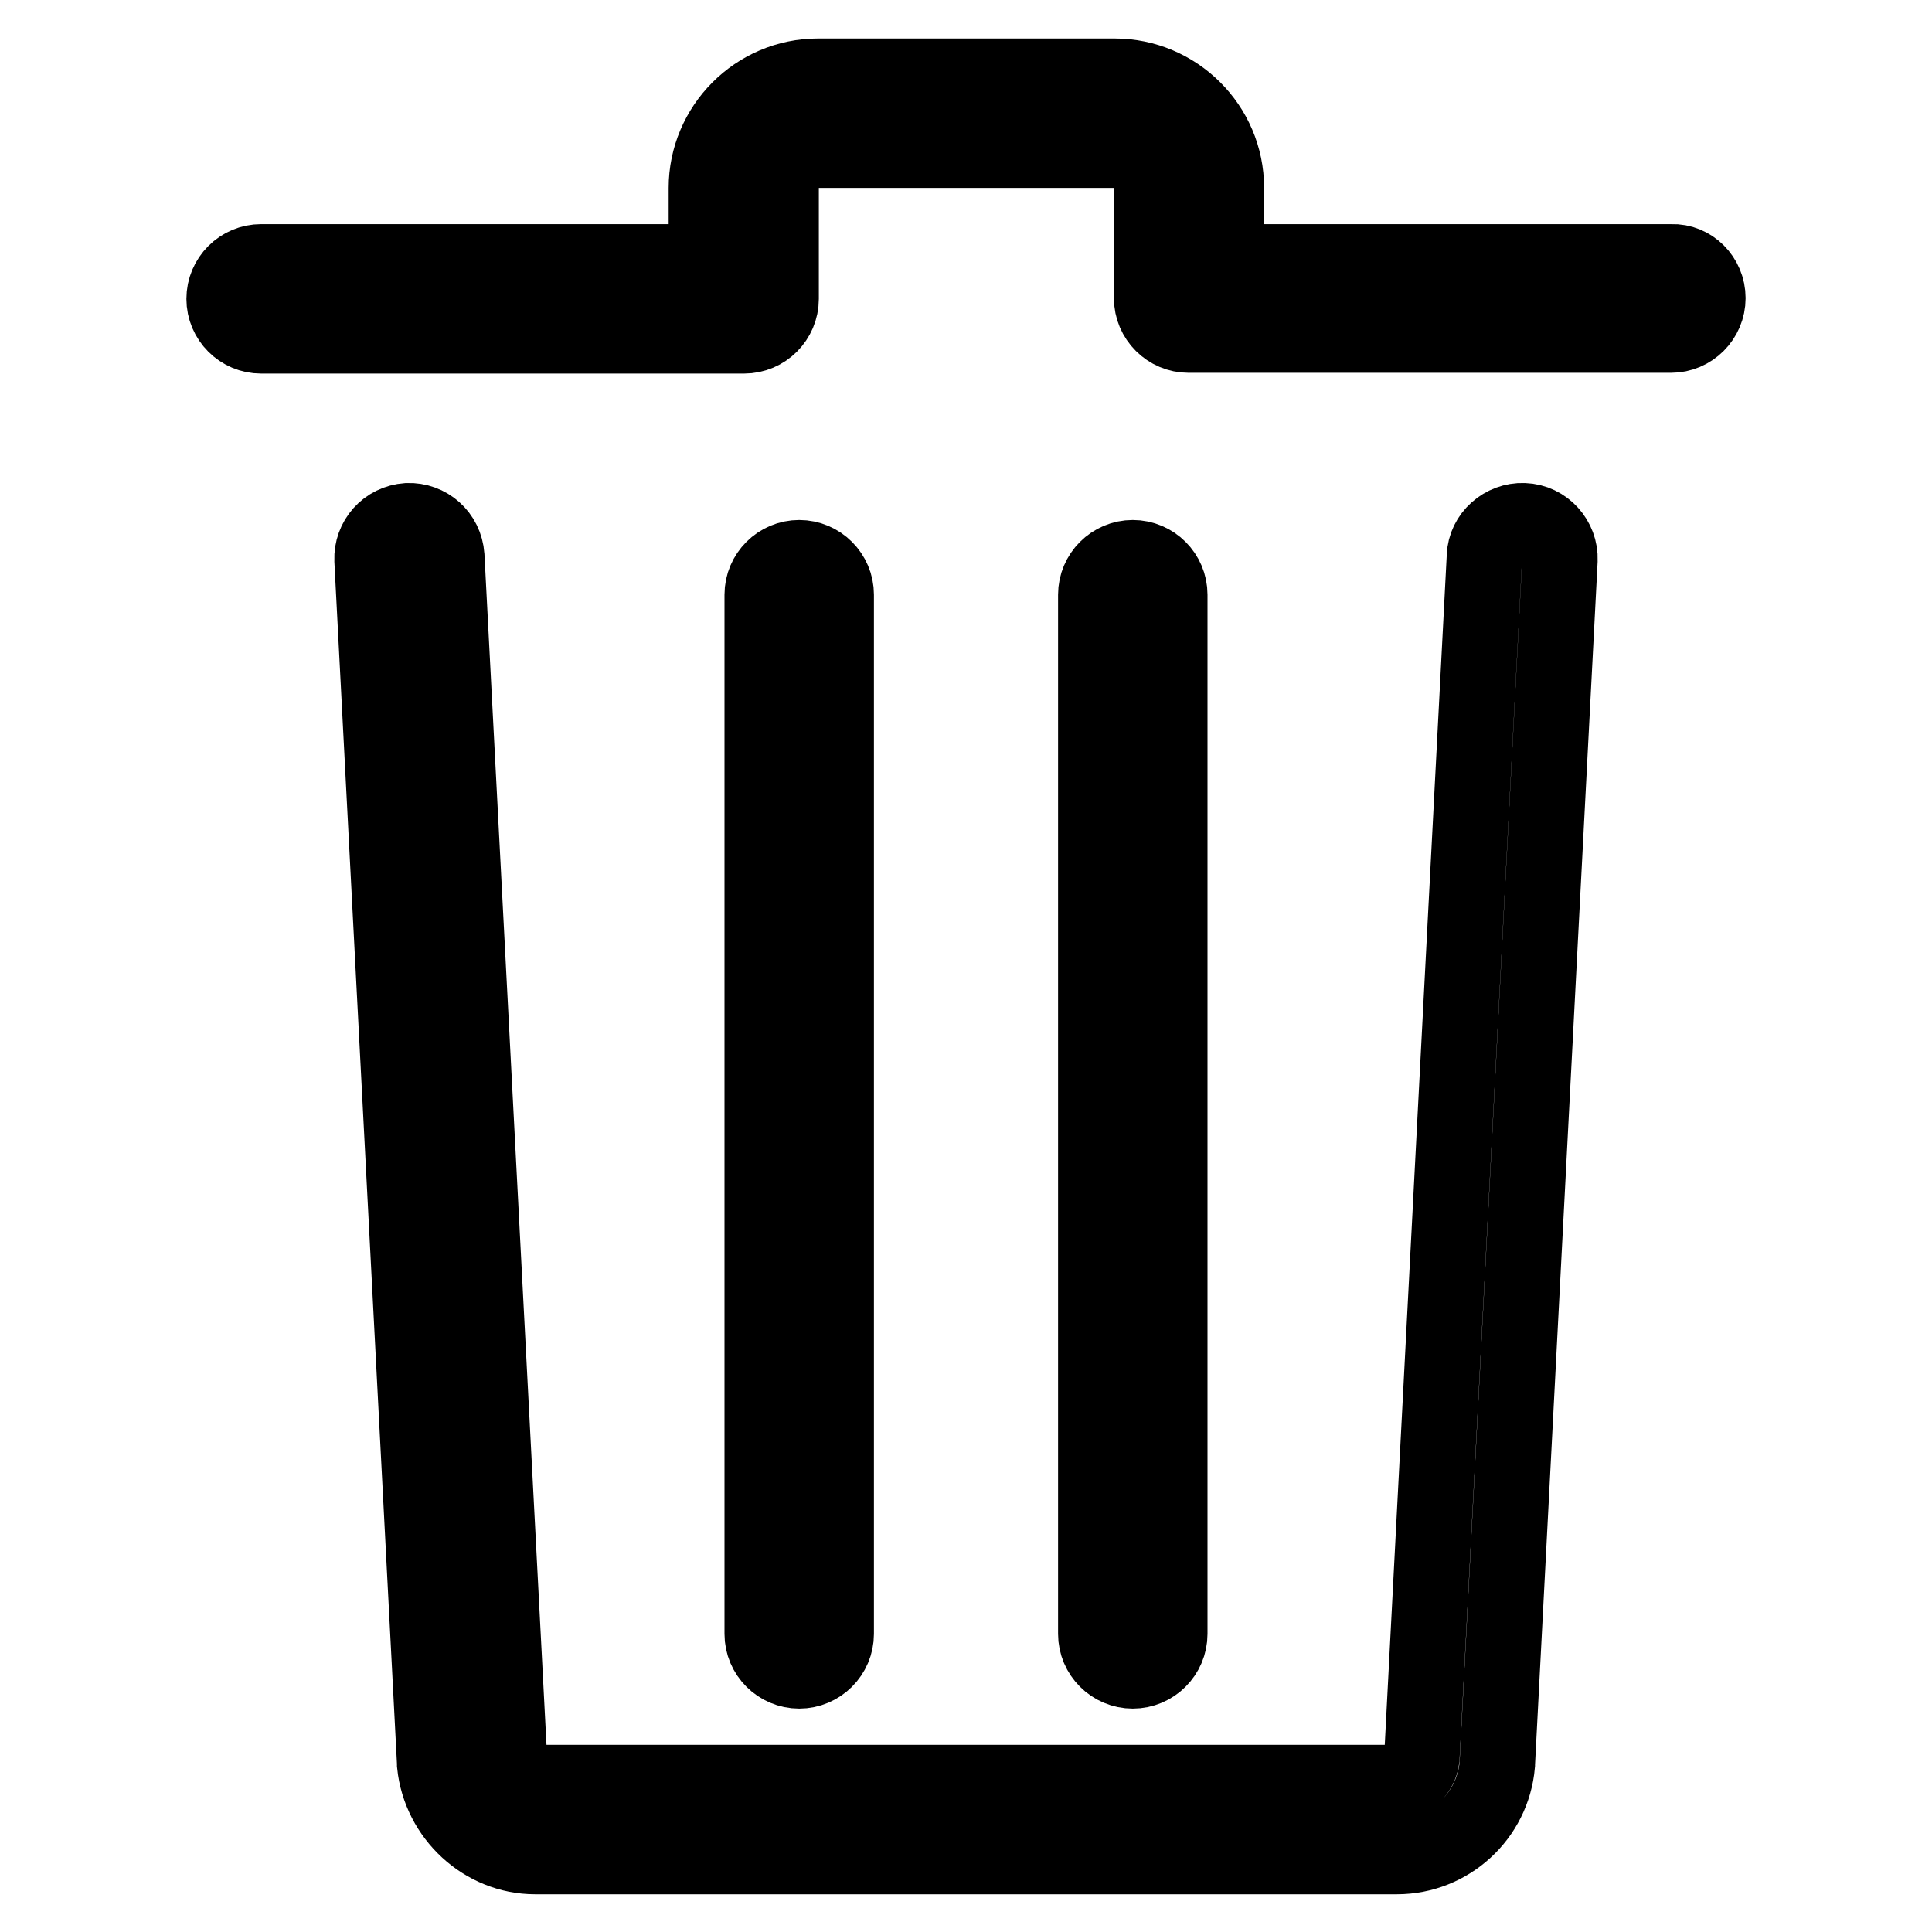 <?xml version="1.0" encoding="utf-8"?>
<!-- Svg Vector Icons : http://www.onlinewebfonts.com/icon -->
<!DOCTYPE svg PUBLIC "-//W3C//DTD SVG 1.1//EN" "http://www.w3.org/Graphics/SVG/1.1/DTD/svg11.dtd">
<svg version="1.1" xmlns="http://www.w3.org/2000/svg" xmlns:xlink="http://www.w3.org/1999/xlink" x="0px" y="0px" viewBox="0 0 256 256" enable-background="new 0 0 256 256" xml:space="preserve">
<g> <path stroke-width="10" fill-opacity="0" stroke="#000000"  d="M206.7,74.2l-8.3,159.5l0,0.1c-0.6,6.9-6.4,12.2-13.3,12.2H70.9c-6.8,0-12.6-5.4-13.3-12.2l0-0.2L49.3,74.2 c-0.1-2.7,1.9-5,4.7-5.2c2.7-0.1,5,1.9,5.2,4.7L67.5,233c0.2,1.7,1.8,3.2,3.4,3.2h114.1c1.7,0,3.2-1.5,3.4-3.2l8.3-159.3 c0.1-2.7,2.5-4.8,5.2-4.7C204.7,69.1,206.8,71.5,206.7,74.2L206.7,74.2z M226.3,39.5c0,2.7-2.2,4.9-4.9,4.9h-63.9 c-2.7,0-4.9-2.2-4.9-4.9V24.8c0-2.7-2.2-4.9-4.9-4.9h-39.3c-2.7,0-4.9,2.2-4.9,4.9v14.8c0,2.7-2.2,4.9-4.9,4.9H34.6 c-2.7,0-4.9-2.2-4.9-4.9c0-2.7,2.2-4.9,4.9-4.9h59v-9.8c0-8.1,6.6-14.8,14.8-14.8h39.3c8.1,0,14.8,6.6,14.8,14.8v9.8h59 C224.1,34.6,226.3,36.8,226.3,39.5L226.3,39.5z M155,78.8v137.7c0,2.7-2.2,4.9-4.9,4.9s-4.9-2.2-4.9-4.9V78.8 c0-2.7,2.2-4.9,4.9-4.9S155,76.1,155,78.8z M110.8,78.8v137.7c0,2.7-2.2,4.9-4.9,4.9c-2.7,0-4.9-2.2-4.9-4.9V78.8 c0-2.7,2.2-4.9,4.9-4.9C108.6,73.9,110.8,76.1,110.8,78.8z"/></g>
</svg>